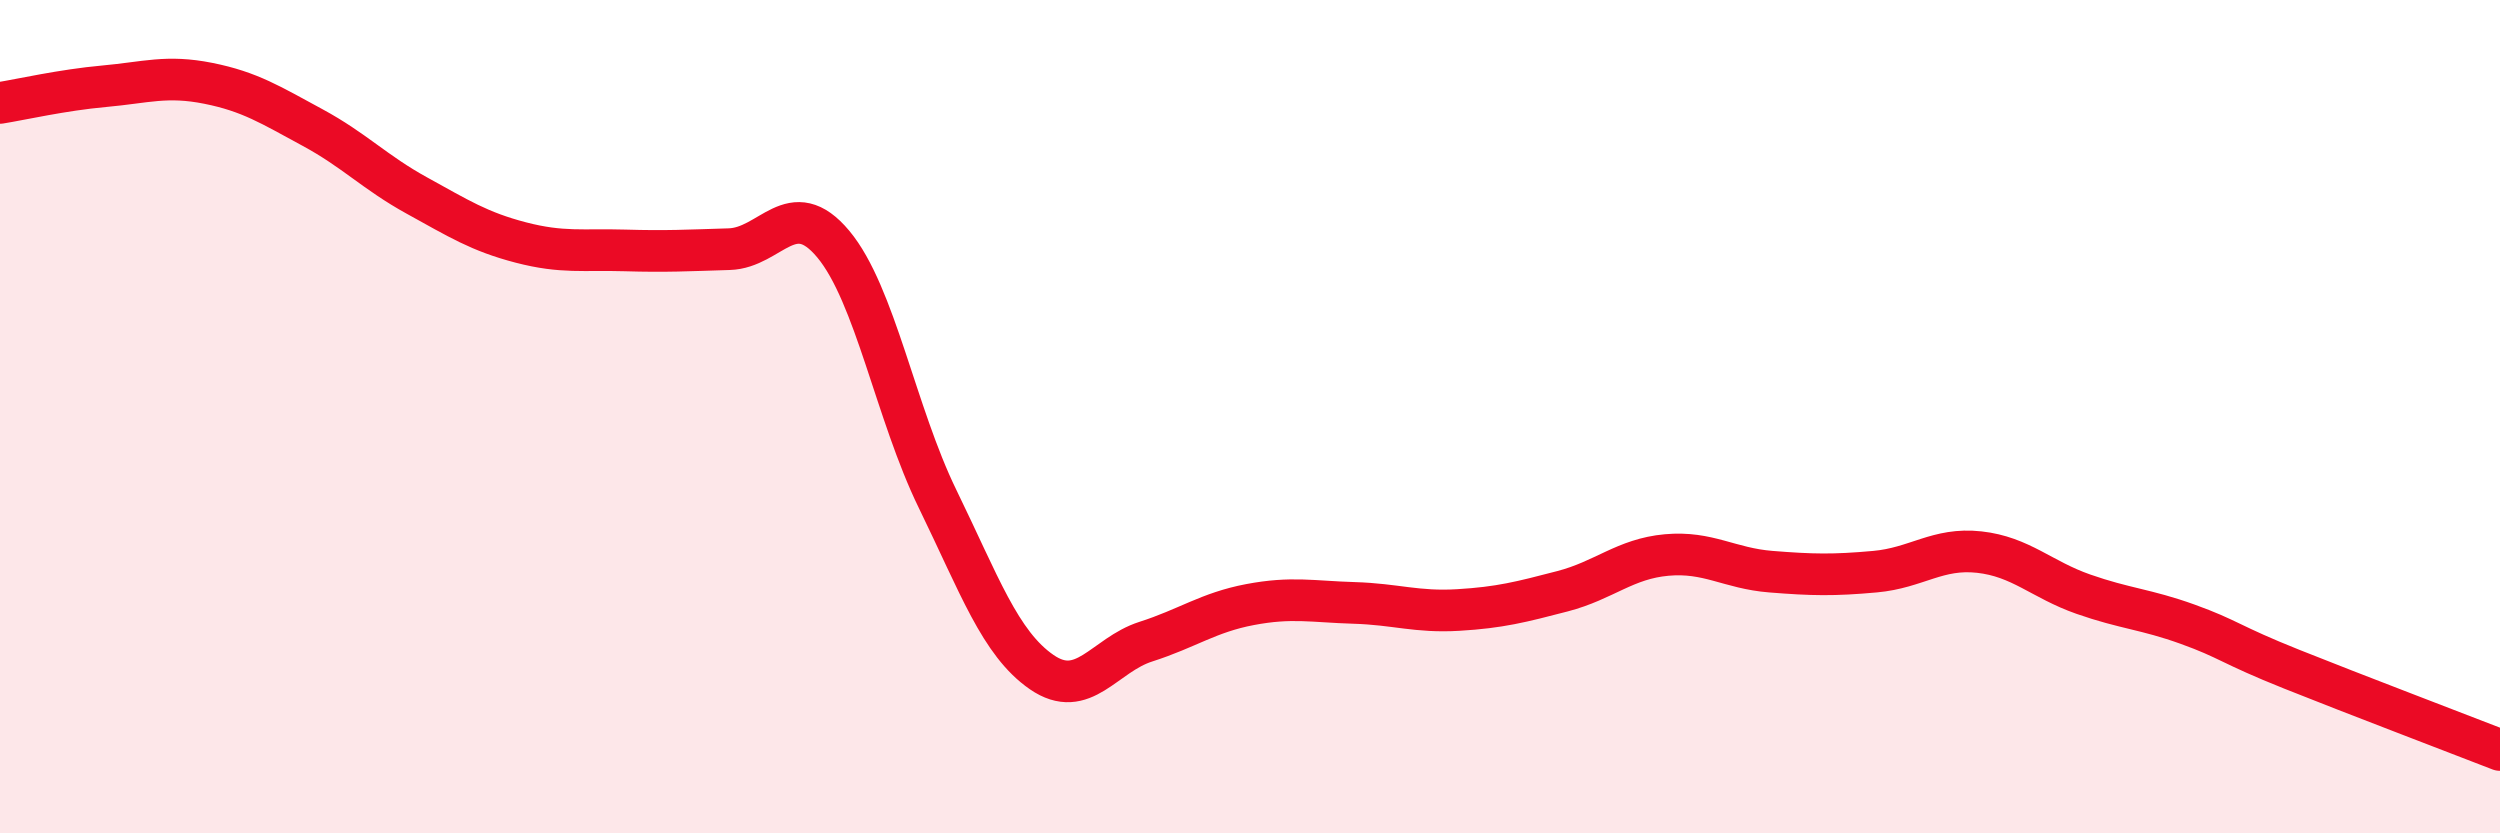 
    <svg width="60" height="20" viewBox="0 0 60 20" xmlns="http://www.w3.org/2000/svg">
      <path
        d="M 0,2.47 C 0.5,2.39 1.5,2.16 2.5,2.07 C 3.5,1.98 4,1.8 5,2 C 6,2.2 6.5,2.52 7.5,3.06 C 8.5,3.6 9,4.14 10,4.69 C 11,5.24 11.5,5.56 12.5,5.82 C 13.5,6.08 14,5.98 15,6.01 C 16,6.04 16.5,6.01 17.5,5.98 C 18.5,5.95 19,4.66 20,5.86 C 21,7.06 21.5,9.92 22.5,11.97 C 23.5,14.02 24,15.44 25,16.13 C 26,16.82 26.5,15.72 27.5,15.4 C 28.5,15.08 29,14.7 30,14.51 C 31,14.32 31.5,14.44 32.5,14.47 C 33.5,14.5 34,14.7 35,14.64 C 36,14.58 36.5,14.45 37.5,14.19 C 38.5,13.93 39,13.41 40,13.32 C 41,13.23 41.5,13.64 42.5,13.72 C 43.5,13.8 44,13.81 45,13.72 C 46,13.63 46.5,13.14 47.5,13.25 C 48.5,13.36 49,13.91 50,14.26 C 51,14.61 51.5,14.62 52.5,14.98 C 53.5,15.34 53.5,15.46 55,16.06 C 56.5,16.66 59,17.61 60,18L60 20L0 20Z"
        fill="#EB0A25"
        opacity="0.1"
        stroke-linecap="round"
        stroke-linejoin="round"
      />
      <path
        d="M 0,2.47 C 0.5,2.39 1.5,2.16 2.5,2.07 C 3.5,1.98 4,1.8 5,2 C 6,2.2 6.5,2.52 7.5,3.06 C 8.5,3.6 9,4.14 10,4.69 C 11,5.24 11.5,5.56 12.5,5.82 C 13.5,6.08 14,5.98 15,6.01 C 16,6.04 16.5,6.01 17.5,5.98 C 18.5,5.95 19,4.66 20,5.86 C 21,7.06 21.5,9.92 22.5,11.97 C 23.5,14.02 24,15.44 25,16.13 C 26,16.82 26.5,15.72 27.5,15.4 C 28.5,15.08 29,14.7 30,14.51 C 31,14.32 31.5,14.44 32.5,14.47 C 33.5,14.5 34,14.7 35,14.64 C 36,14.58 36.5,14.45 37.5,14.19 C 38.5,13.93 39,13.41 40,13.32 C 41,13.23 41.5,13.64 42.5,13.72 C 43.5,13.8 44,13.81 45,13.72 C 46,13.63 46.5,13.14 47.5,13.25 C 48.5,13.36 49,13.91 50,14.26 C 51,14.61 51.5,14.62 52.5,14.98 C 53.5,15.34 53.5,15.46 55,16.06 C 56.5,16.66 59,17.61 60,18"
        stroke="#EB0A25"
        stroke-width="1"
        fill="none"
        stroke-linecap="round"
        stroke-linejoin="round"
      />
    </svg>
  